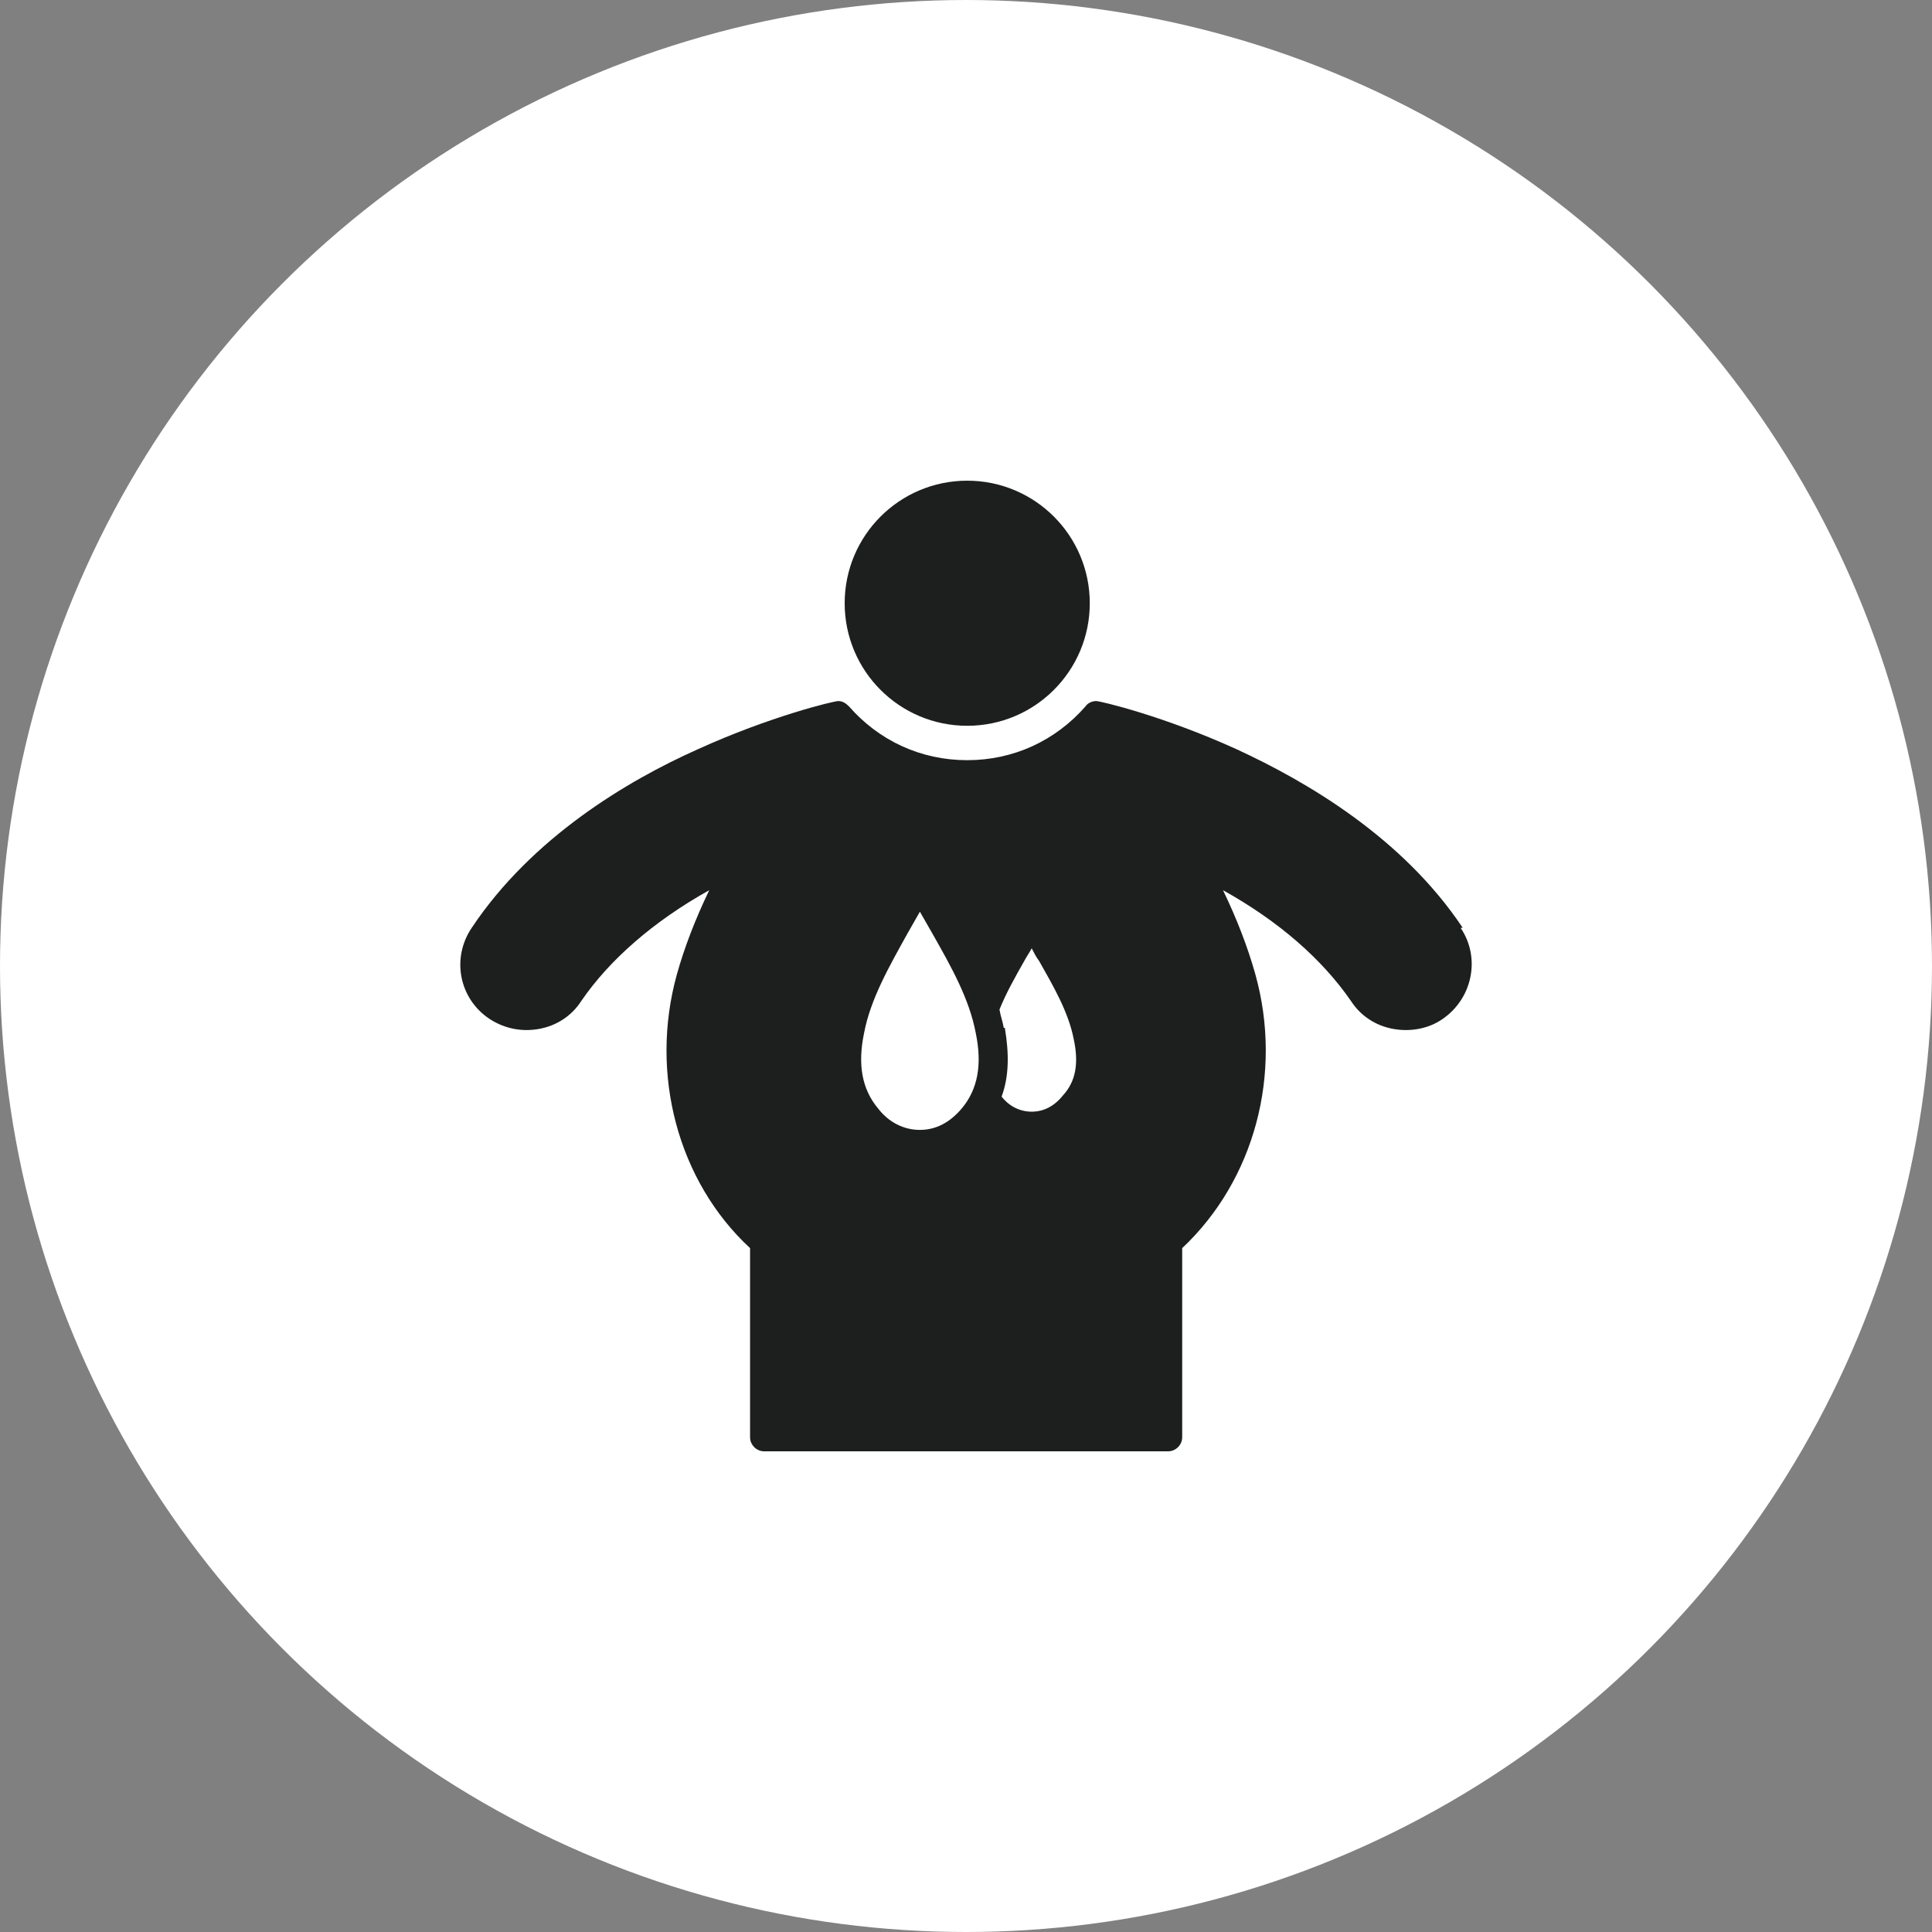 <?xml version="1.0" encoding="UTF-8"?> <svg xmlns="http://www.w3.org/2000/svg" width="30" height="30" viewBox="0 0 30 30" fill="none"><rect x="0" y="0" width="30" height="30" fill="#808080" stroke="none"/><circle cx="15" cy="15" r="15" fill="white"></circle><g clip-path="url(#clip0_466_270)"><path d="M15.019 11.27C16.07 11.27 16.922 10.418 16.922 9.367C16.922 8.316 16.07 7.464 15.019 7.464C13.967 7.464 13.116 8.316 13.116 9.367C13.116 10.418 13.967 11.27 15.019 11.27Z" fill="#1D1F1E"></path><path d="M22.713 14.407C21.778 13.005 20.293 12.138 19.208 11.637C18.073 11.12 17.088 10.886 17.022 10.886C16.955 10.886 16.888 10.919 16.855 10.969C16.387 11.503 15.737 11.804 15.019 11.804C14.301 11.804 13.65 11.503 13.183 10.969C13.133 10.919 13.083 10.886 13.016 10.886C12.949 10.886 11.965 11.12 10.83 11.637C9.745 12.121 8.259 13.005 7.325 14.407C7.008 14.875 7.124 15.509 7.608 15.826C7.842 15.976 8.109 16.026 8.376 15.976C8.643 15.926 8.877 15.776 9.027 15.542C9.461 14.908 10.145 14.307 11.013 13.823C10.796 14.274 10.629 14.708 10.512 15.125C10.079 16.677 10.529 18.346 11.647 19.381V22.319C11.647 22.436 11.748 22.536 11.864 22.536H18.14C18.257 22.536 18.357 22.436 18.357 22.319V19.381C19.475 18.33 19.926 16.677 19.492 15.125C19.375 14.708 19.208 14.274 18.991 13.823C19.859 14.307 20.527 14.892 20.977 15.542C21.128 15.776 21.361 15.926 21.628 15.976C21.895 16.026 22.179 15.976 22.396 15.826C22.863 15.509 22.997 14.875 22.68 14.407H22.713ZM15.586 15.96C15.57 15.86 15.536 15.776 15.52 15.676C15.62 15.425 15.77 15.159 15.903 14.925C15.937 14.858 15.987 14.791 16.02 14.725C16.054 14.791 16.087 14.858 16.137 14.925C16.354 15.309 16.588 15.709 16.671 16.127C16.755 16.51 16.705 16.794 16.504 17.011C16.371 17.178 16.204 17.262 16.02 17.262C15.837 17.262 15.67 17.178 15.553 17.028C15.67 16.711 15.67 16.36 15.603 15.96H15.586ZM13.634 17.211C13.383 16.911 13.316 16.527 13.417 16.043C13.517 15.509 13.817 14.992 14.084 14.508C14.151 14.391 14.218 14.274 14.284 14.157C14.351 14.274 14.418 14.391 14.485 14.508C14.768 15.008 15.052 15.509 15.152 16.043C15.252 16.527 15.186 16.911 14.935 17.211C14.752 17.428 14.535 17.545 14.284 17.545C14.034 17.545 13.8 17.428 13.634 17.211Z" fill="#1D1F1E"></path></g><defs><clipPath id="clip0_466_270"><rect width="16" height="16" fill="white" transform="translate(7 7)"></rect></clipPath></defs></svg> 